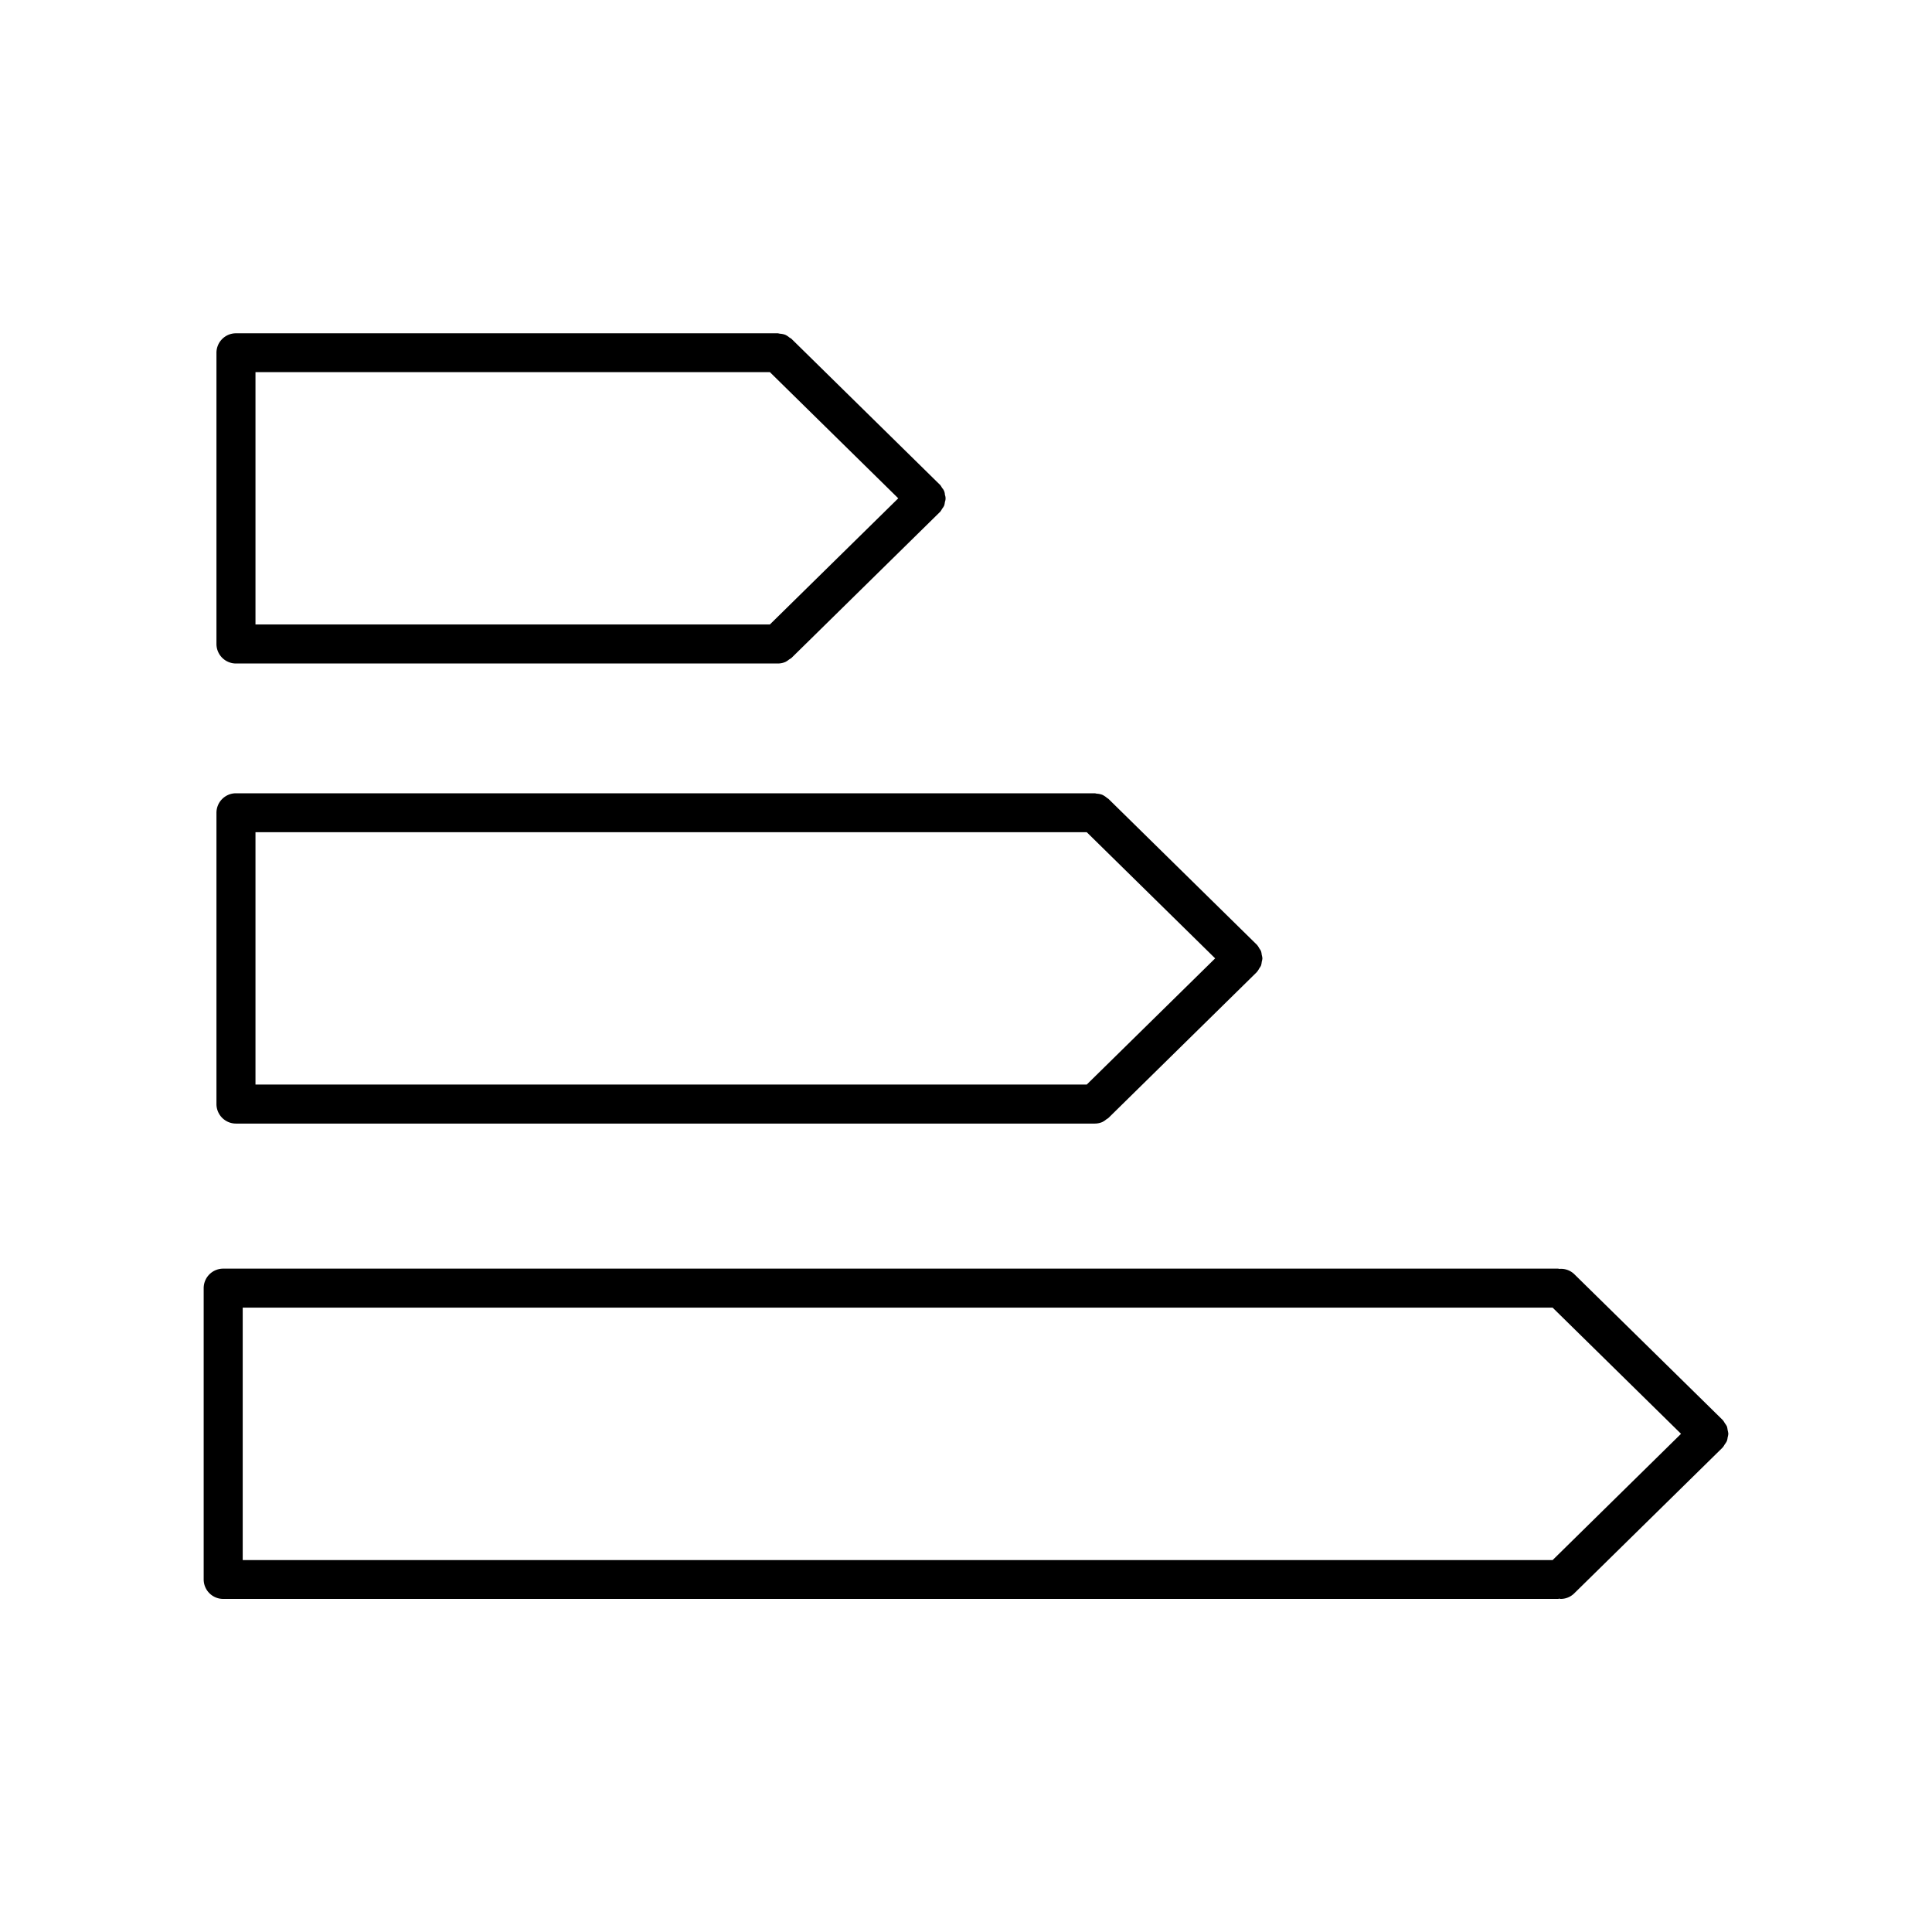 <svg id="Capa_1" data-name="Capa 1" xmlns="http://www.w3.org/2000/svg" viewBox="0 0 800 800"><path d="M97.71,274.74H322.09a8,8,0,0,0,3.07-.62,7.69,7.69,0,0,0,1.59-1.05,7,7,0,0,0,1-.65l61.38-60.33s0,0,.05-.06,0,0,.05,0a7.5,7.5,0,0,0,.84-1.29,8.07,8.07,0,0,0,.87-1.34,7.05,7.05,0,0,0,.32-1.53,4.18,4.18,0,0,0,0-3,4.3,4.3,0,0,0-1.19-2.87,7.5,7.5,0,0,0-.84-1.29s0,0-.05,0,0-.05-.05-.06l-61.38-60.33c-.25-.24-.58-.34-.86-.56a7.8,7.8,0,0,0-1.76-1.14,7.89,7.89,0,0,0-2.21-.44,7.52,7.52,0,0,0-.85-.17H97.71A8.08,8.08,0,0,0,89.63,146V266.65A8.09,8.09,0,0,0,97.71,274.74Zm8.08-120.65h213l53.16,52.25-53.16,52.24h-213ZM97.71,465.25H453.32a7.94,7.94,0,0,0,3.07-.62,7.36,7.36,0,0,0,1.7-1.12,8.57,8.57,0,0,0,.89-.59l61.37-60.32,0-.05.08-.05a7.7,7.7,0,0,0,1-1.51,7.81,7.81,0,0,0,.71-1.12,7.35,7.35,0,0,0,.32-1.59,7.26,7.26,0,0,0,.27-1.45,7.94,7.94,0,0,0-.27-1.44,7.82,7.82,0,0,0-.32-1.6,10.47,10.47,0,0,0-.71-1.12,7.63,7.63,0,0,0-1-1.5s-.06,0-.08-.06l0,0L459,330.81s0,0,0,0l0,0c-.18-.17-.4-.22-.59-.39a8.48,8.48,0,0,0-2-1.32,7.72,7.72,0,0,0-2.33-.46,5.93,5.93,0,0,0-.73-.16H97.71a8.08,8.08,0,0,0-8.08,8.08V457.15A8.09,8.09,0,0,0,97.71,465.25Zm8.08-120.65H450l53.17,52.24L450,449.09H105.79ZM715.38,595.22a8.11,8.11,0,0,0,.28-1.52,8.66,8.66,0,0,0-.28-1.52,9.29,9.29,0,0,0-.3-1.52,8.39,8.39,0,0,0-.87-1.35,8.06,8.06,0,0,0-.84-1.28l-.07,0s0,0,0-.07l-61.4-60.33a7.88,7.88,0,0,0-6.23-2.2,3,3,0,0,0-.5-.11H92.42a8.08,8.08,0,0,0-8.08,8.08V654a8.08,8.08,0,0,0,8.08,8.08H645.13c.2,0,.35-.09.53-.1s.36.1.55.1a8,8,0,0,0,5.65-2.31l61.4-60.33s0,0,0-.07l.07,0a8.06,8.06,0,0,0,.84-1.28,7.76,7.76,0,0,0,.87-1.35A6.37,6.37,0,0,0,715.38,595.22ZM100.5,541.46H642.9l53.18,52.25L642.9,646H100.5Z"/></svg>
